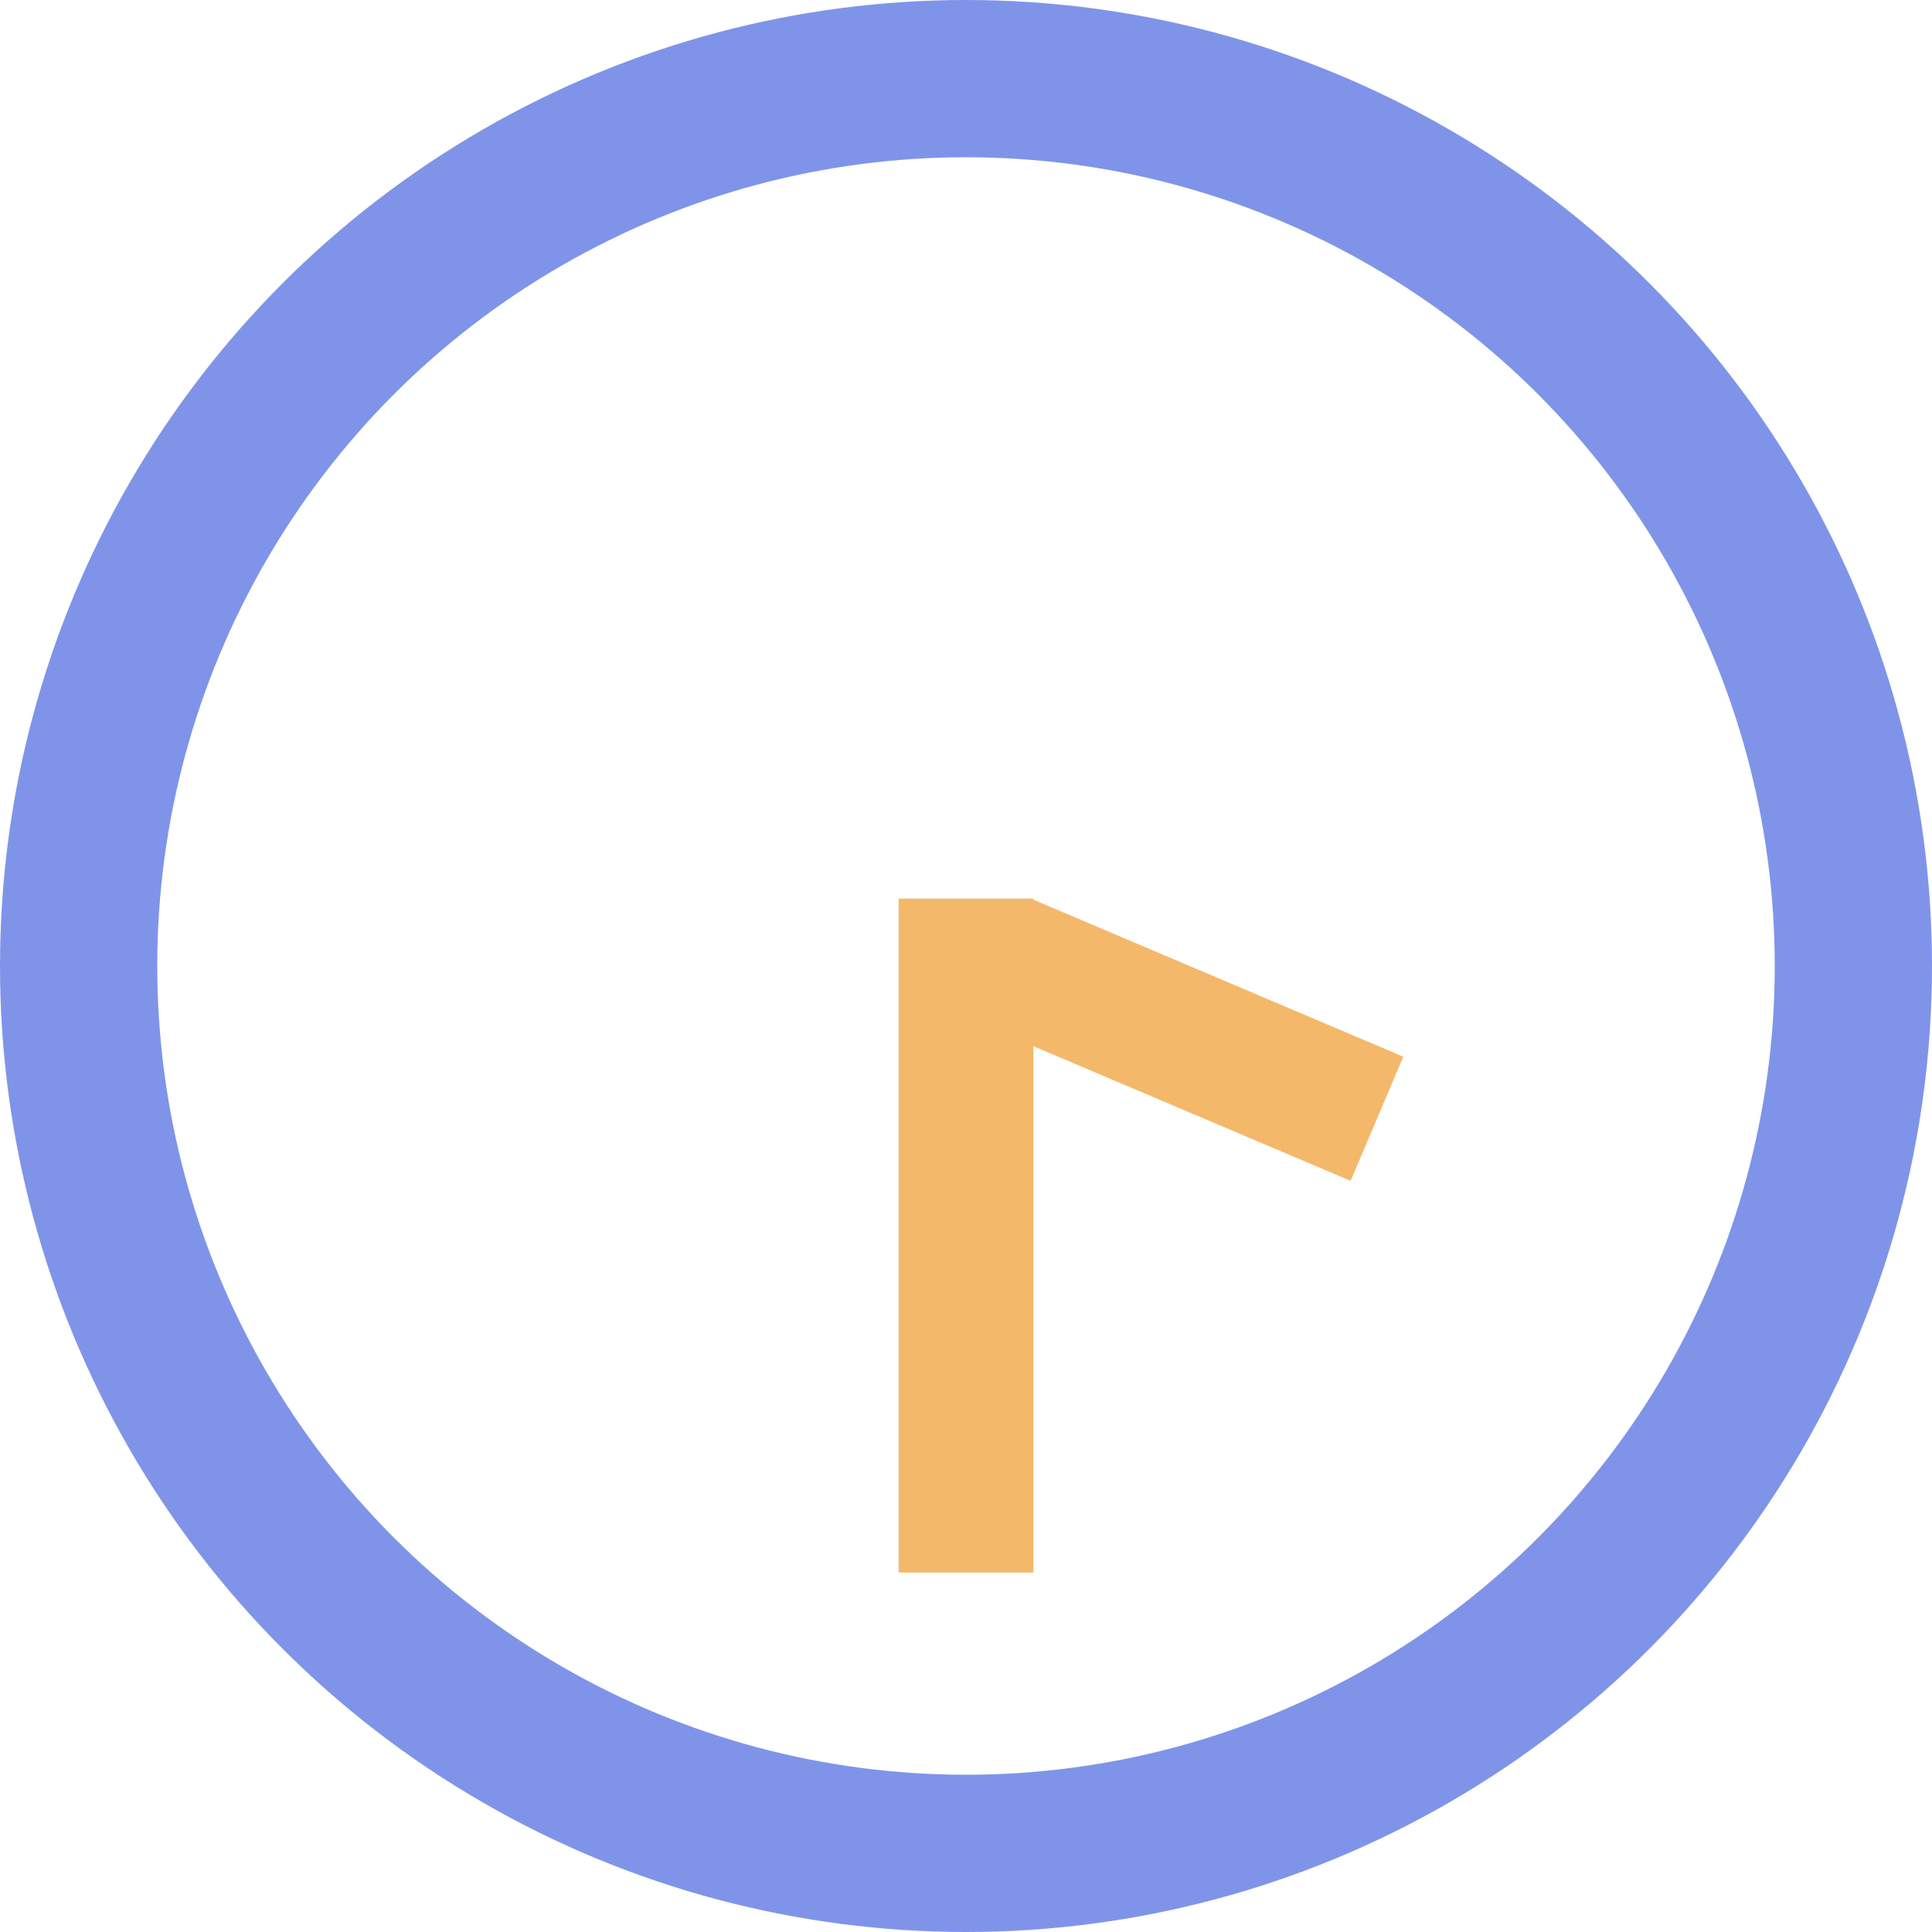<?xml version="1.0" encoding="UTF-8"?> <svg xmlns="http://www.w3.org/2000/svg" width="43" height="43" viewBox="0 0 43 43"><g id="Gruppe_1042" data-name="Gruppe 1042" transform="translate(-125 -2249)"><g id="Ellipse_167" data-name="Ellipse 167" transform="translate(125 2249)" fill="none" stroke="#7f94e9" stroke-width="3.5"><circle cx="21.5" cy="21.5" r="21.5" stroke="none"></circle><circle cx="21.5" cy="21.5" r="19.75" fill="none"></circle></g><rect id="Rechteck_624" data-name="Rechteck 624" width="9" height="3" transform="matrix(0.921, 0.391, -0.391, 0.921, 147.944, 2269)" fill="#f4b86b"></rect><rect id="Rechteck_625" data-name="Rechteck 625" width="15" height="3" transform="translate(148 2269) rotate(90)" fill="#f4b86b"></rect></g></svg> 